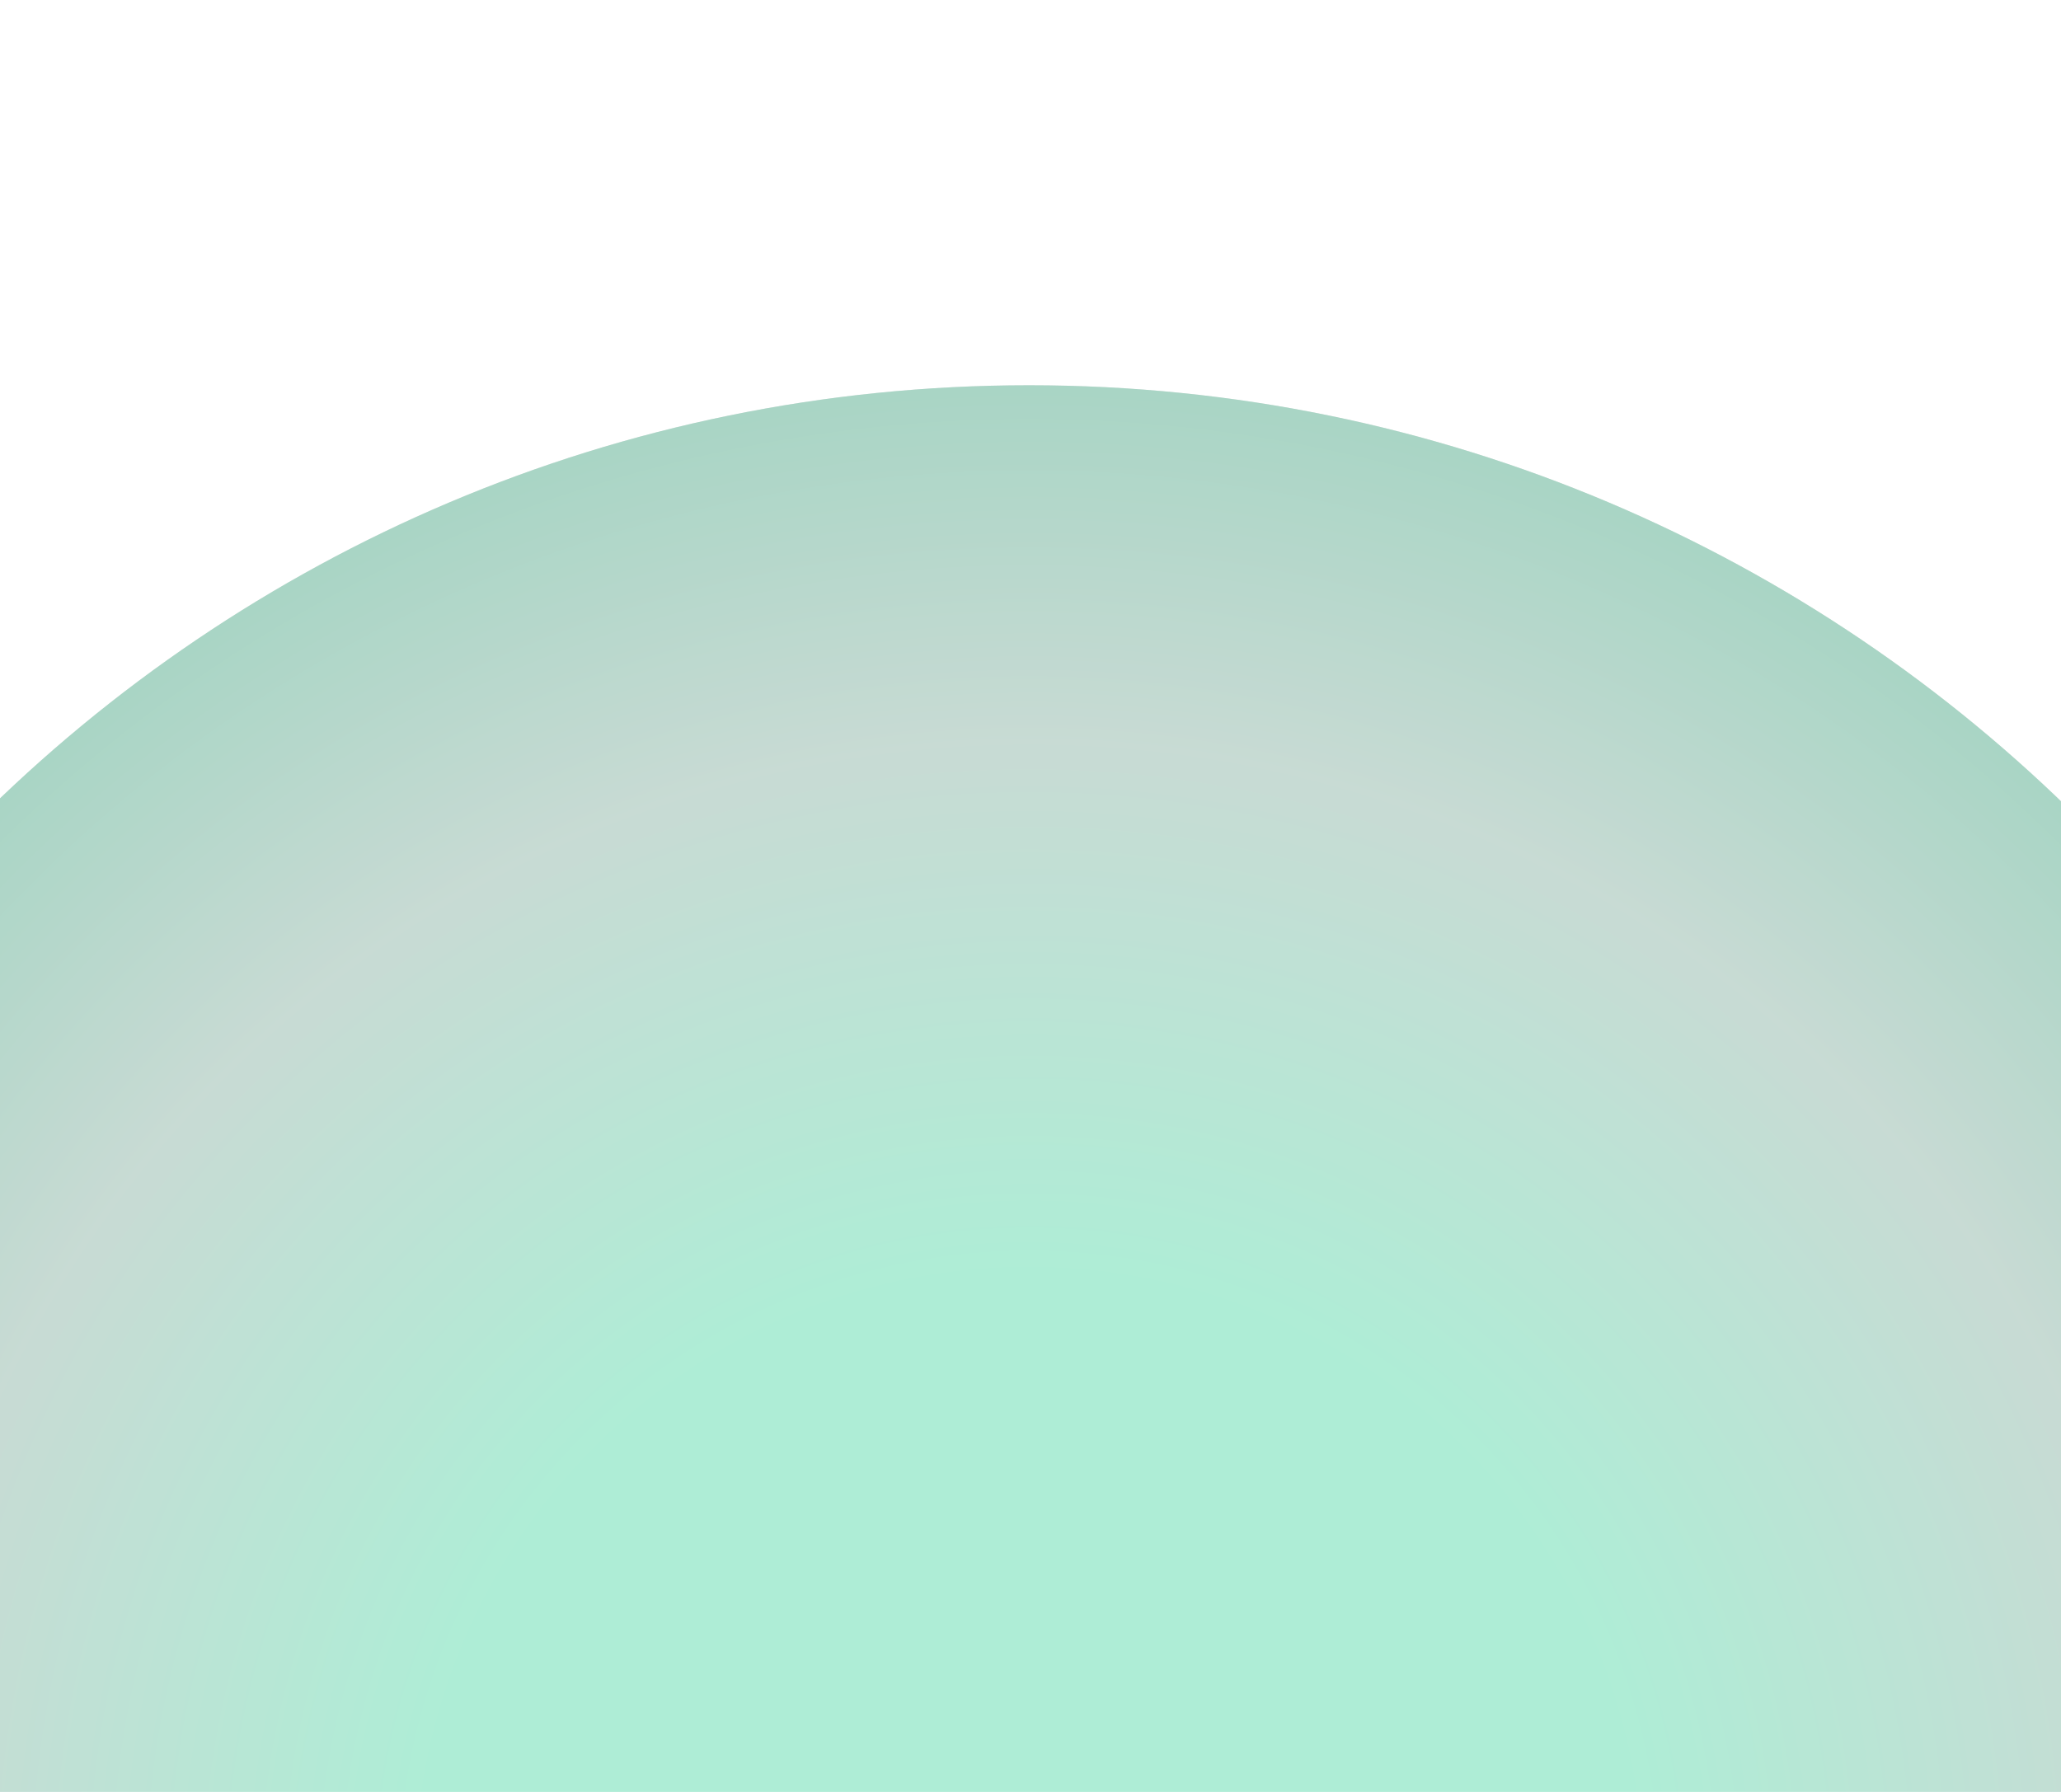 <?xml version="1.0" encoding="UTF-8"?> <svg xmlns="http://www.w3.org/2000/svg" width="690" height="600" viewBox="0 0 690 600" fill="none"><g opacity="0.4" filter="url(#filter0_f_9_723)"><path fill-rule="evenodd" clip-rule="evenodd" d="M119.567 1032C394.881 1032 843 903.532 843 627.962C843 352.393 619.814 129 344.5 129C69.186 129 -154 352.393 -154 627.962L119.567 1032Z" fill="#C4C4C4"></path><path fill-rule="evenodd" clip-rule="evenodd" d="M119.567 1032C394.881 1032 843 903.532 843 627.962C843 352.393 619.814 129 344.5 129C69.186 129 -154 352.393 -154 627.962L119.567 1032Z" fill="url(#paint0_angular_9_723)"></path></g><defs><filter id="filter0_f_9_723" x="-288.4" y="-5.4" width="1265.8" height="1171.8" filterUnits="userSpaceOnUse" color-interpolation-filters="sRGB"><feFlood flood-opacity="0" result="BackgroundImageFix"></feFlood><feBlend mode="normal" in="SourceGraphic" in2="BackgroundImageFix" result="shape"></feBlend><feGaussianBlur stdDeviation="67.2" result="effect1_foregroundBlur_9_723"></feGaussianBlur></filter><radialGradient id="paint0_angular_9_723" cx="0" cy="0" r="1" gradientUnits="userSpaceOnUse" gradientTransform="translate(344.5 627.962) rotate(90) scale(498.962 498.5)"><stop stop-color="#34D399"></stop><stop offset="0.401" stop-color="#34D399"></stop><stop offset="0.76" stop-color="#75A493"></stop><stop offset="1" stop-color="#26966D"></stop></radialGradient></defs></svg> 